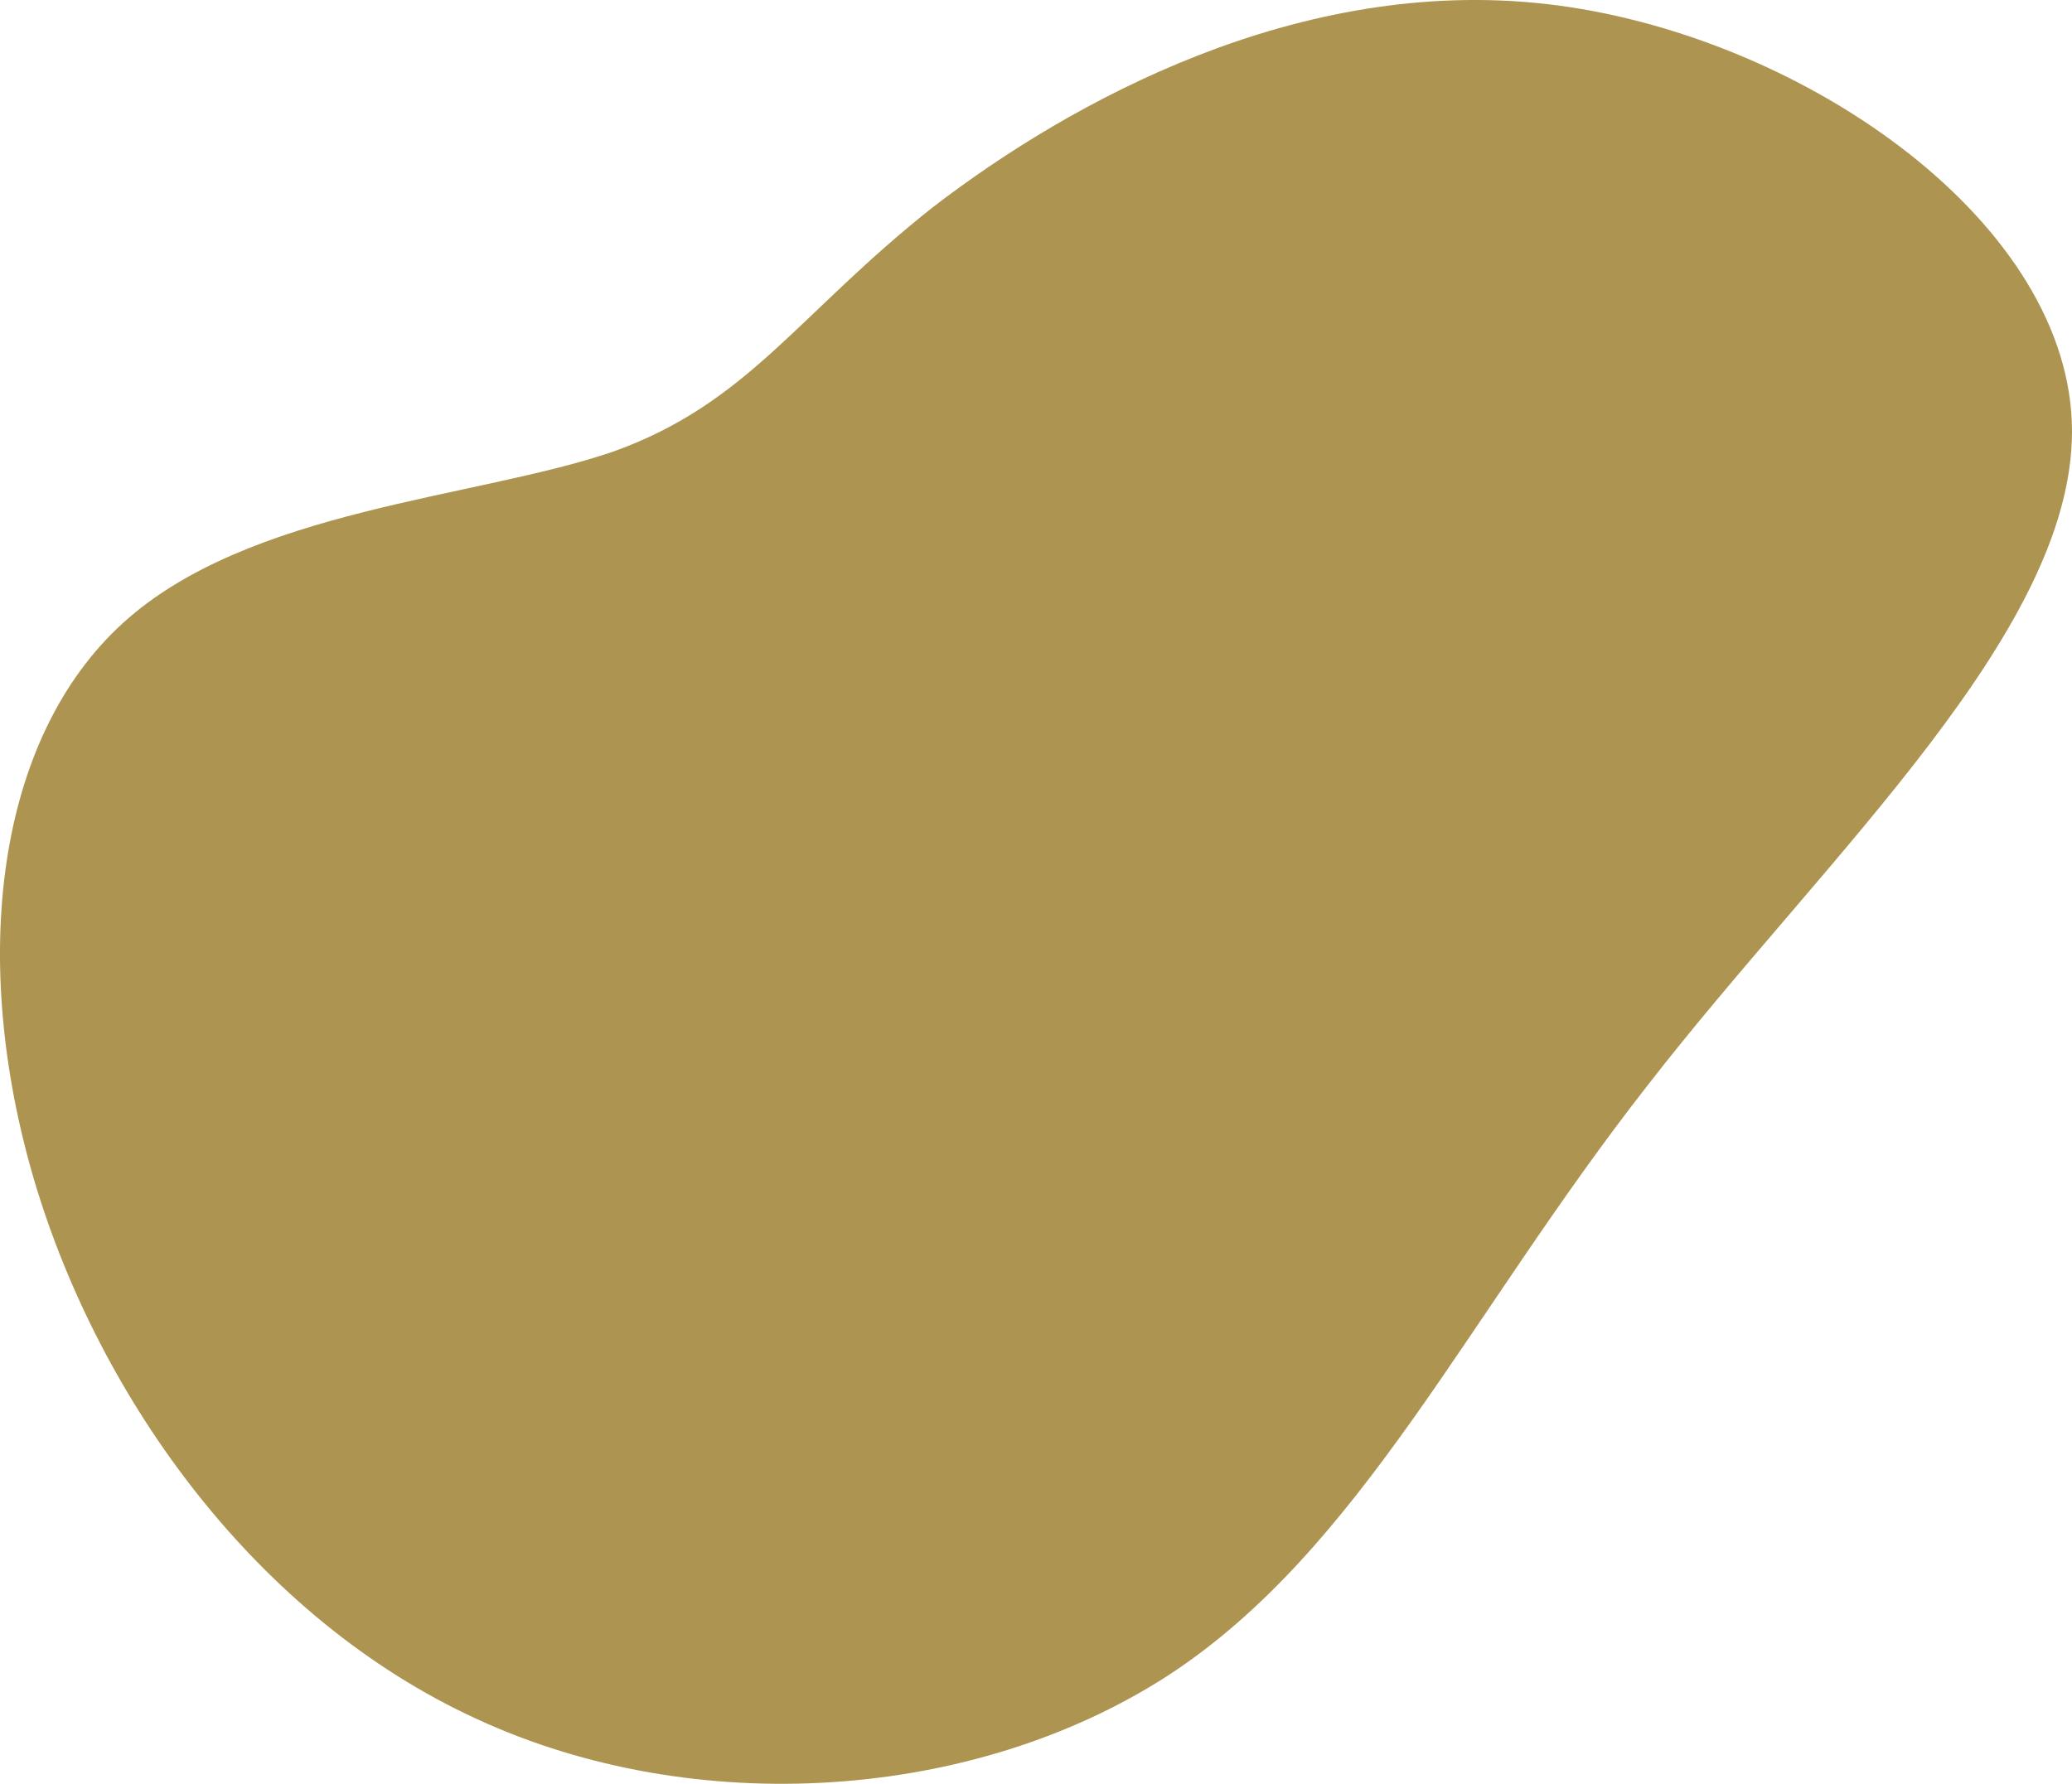 <svg xmlns="http://www.w3.org/2000/svg" viewBox="0 0 123.564 106.402"><path id="_555" data-name="555" d="M41.9-39.2c14.8,1.7,30.8,12.6,31.3,24.9.5,12.2-14.6,25.8-25.3,39.6C37.1,39.1,30.8,53,19.3,60.5,7.7,68-8.9,69.1-21.9,63.1c-13.1-6-22.5-19-26.4-32.1C-52.2,17.8-50.6,4.6-43-2.3c7.5-6.8,21-7.4,29.2-10.2,8.1-2.9,11-8.2,19.1-14.6C13.5-33.4,27.1-40.9,41.9-39.2Z" transform="translate(50.352 39.444)" fill="#ad9551"></path></svg>
